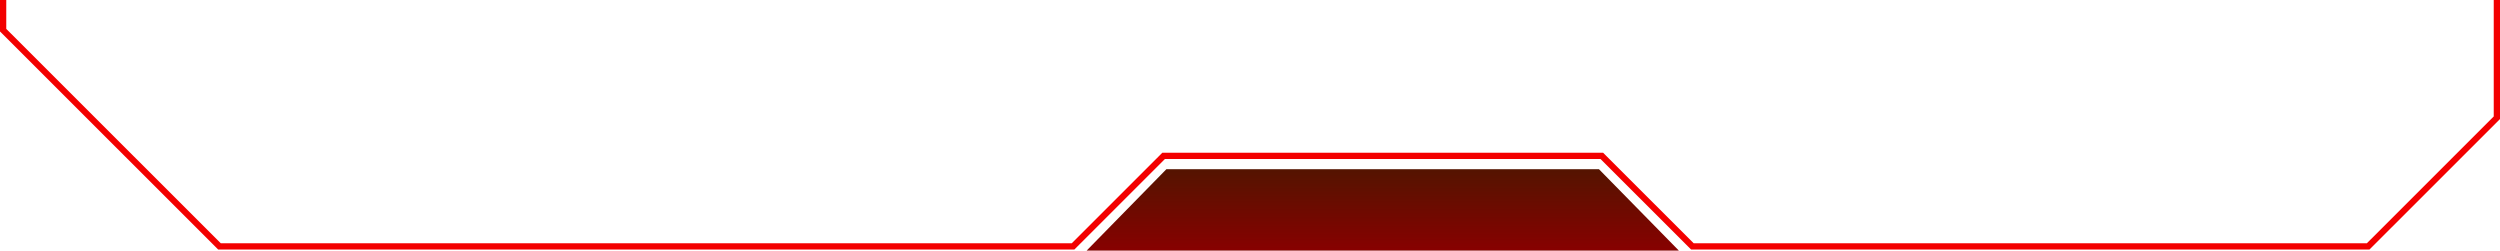 <svg width="399" height="40" viewBox="0 0 399 40" fill="none" xmlns="http://www.w3.org/2000/svg" preserveAspectRatio="none">
<g clip-path="url(#clip0_840_2298)">
<path d="M90.283 -100.821L90.429 -100.675H90.636H220.619H220.826L220.973 -100.821L235.66 -115.5H277.358L292.045 -100.821L292.192 -100.675H292.399H386.348L398.5 -88.529V18.793L377.96 39.324H270.104L255.794 25.022L255.647 24.875H255.44H185.923H185.716L185.57 25.022L171.26 39.324H35.028L0.5 4.815V-100.968L15.041 -115.5H75.595L90.283 -100.821Z" stroke="#F30000"/>
<path d="M186.16 27L173.018 40.412L268.354 40.412L255.189 27L186.16 27Z" fill="url(#paint0_linear_840_2298)" style="mix-blend-mode:screen"/>
</g>
<defs>
<linearGradient id="paint0_linear_840_2298" x1="220.686" y1="40.412" x2="220.686" y2="27" gradientUnits="userSpaceOnUse">
<stop stop-color="#890000"/>
<stop offset="1" stop-color="#541400"/>
</linearGradient>
<clipPath id="clip0_840_2298">
<rect width="399" height="40" fill="white"/>
</clipPath>
</defs>
</svg>
